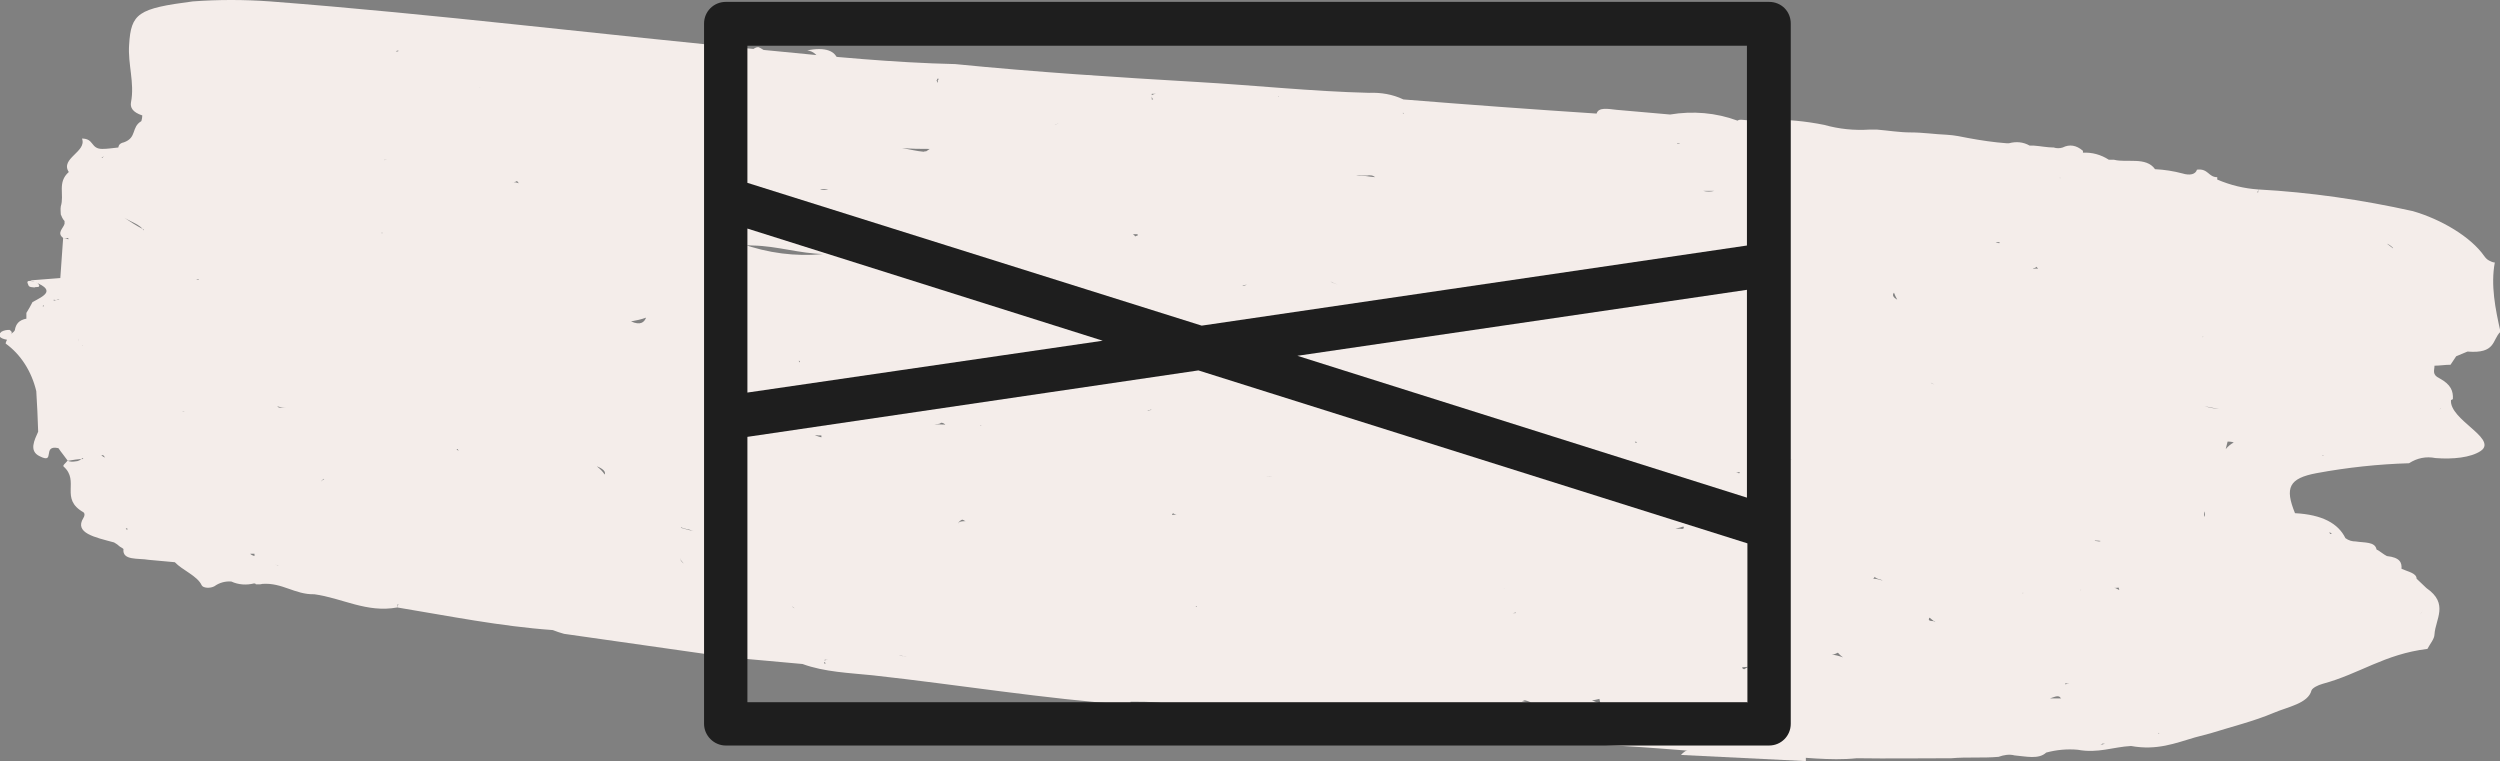 <?xml version="1.0" encoding="UTF-8"?><svg id="Layer_2" xmlns="http://www.w3.org/2000/svg" viewBox="0 0 53.05 16.15"><rect x="0" y="0" width="53.05" height="16.15" fill="#808080" stroke="none"/><defs><style>.cls-1{fill:#f4edea;fill-rule:evenodd;}.cls-1,.cls-2{stroke-width:0px;}.cls-2{fill:#1e1e1e;}</style></defs><g id="Layer_2-2"><path class="cls-1" d="m47.49,4.33c-.06-.04-.13-.07-.2-.08-.07,0-.14,0-.21.04.13,0,.25.12.42.04Z"/><path class="cls-1" d="m27.95,15.36v.24c.15.26.31.27.45.01.33,0,.65.06.97-.03,1.14-.31,2.3.25,3.45.13.37-.14.73-.5,1.1.03.29-.19.69.49.88-.46-2.28.09-4.56-.39-6.84.08Z"/><path class="cls-1" d="m35.67,16.02l2.65.13v-.25c-.78,0-1.56.13-2.35.01-.1-.03-.2,0-.3.11Z"/><path class="cls-1" d="m25.28,14.78c-.13-.06-.28-.04-.41.05.33-.03.53.34.88.24.28-.17.59-.02.88-.04.37-.01.75.14,1.11-.03-.81-.08-1.64,0-2.46-.22Z"/><path class="cls-1" d="m38.32,16.06c.19,0,.4.07.56-.04-.19,0-.4-.06-.56.04Z"/><path class="cls-1" d="m24,14.64c.15.13.36.09.55.11-.14-.13-.36-.08-.55-.11Z"/><path class="cls-1" d="m52.05,8.47c.01-.17-.04-.31-.28-.44-.17-.08-.11-.17-.11-.27.11,0,.22-.02.34-.02.04-.06.08-.12.12-.18.08-.03.16-.07.24-.1.61.05.52-.25.7-.42-.11-.49-.21-.99-.12-1.47-.04,0-.08-.02-.12-.04-.04-.02-.07-.05-.1-.09-.29-.42-.93-.79-1.52-.96-1.08-.24-2.18-.4-3.28-.46v.06s-.03,0-.03,0c.02-.02.05-.03.03-.06-.3-.02-.59-.09-.87-.21v-.05c-.19,0-.19-.19-.43-.16-.03.1-.15.13-.31.08-.19-.05-.38-.08-.58-.09-.19-.27-.6-.13-.87-.2h-.11c-.17-.11-.36-.16-.55-.15v-.04q-.21-.18-.43-.07c-.06.02-.13.02-.19,0-.14,0-.28-.03-.42-.04-.03,0-.06,0-.09,0-.14-.08-.29-.09-.44-.05h-.05c-.27-.02-.54-.06-.81-.11-.15-.03-.29-.06-.45-.07-.26-.01-.51-.05-.78-.05-.23,0-.47-.04-.71-.06-.05,0-.1,0-.16,0-.32.02-.64-.01-.96-.1-.4-.08-.81-.12-1.22-.11-.18.03-.36.02-.54,0-.03,0-.05,0-.08.02-.46-.17-.95-.21-1.43-.13l-1.14-.1c-.18-.02-.38-.06-.42.08-1.37-.09-2.74-.19-4.1-.3-.23-.11-.48-.15-.73-.14-1.21-.03-2.42-.16-3.64-.23-1.71-.1-3.43-.21-5.14-.38-1.32-.03-2.64-.16-3.96-.29C12.78.74,9.26.3,5.73.03c-.55-.04-1.1-.04-1.64,0-1.16.15-1.31.25-1.35.92-.03.41.12.81.04,1.22-.02.11.03.21.24.28,0,.04-.01.08-.02.12-.22.13-.09.35-.37.45-.09.02-.11.06-.12.11-.11.01-.22.03-.34.03-.25,0-.17-.22-.43-.22.11.28-.47.42-.28.71-.25.22-.09.48-.17.73-.01.06,0,.12,0,.17.02.05.04.1.08.14v.06c-.03.1-.17.19-.03.3h.11s0,.03,0,.03c-.03-.02-.07-.03-.11-.03l-.06.85-.64.05c.6.2.29.33.05.46-.04.08-.08.15-.13.23v.12s.01,0,.01,0c-.18.03-.23.13-.25.22,0,.06-.07.08-.09.12.02-.03.04-.06-.03-.1-.06,0-.12.01-.17.04-.09.08-.04.14.12.17h0s-.03.05-.03.08c.32.23.55.59.65,1.01.02.29.03.58.04.86-.08.18-.2.41.03.52.35.18.04-.25.4-.17.06.09.13.17.2.27.05.02.11.02.16.01.06,0,.11-.03.15-.07t.02.02c-.11,0-.23.02-.34.04-.03.04-.11.1-.08.12.35.31-.09.68.42.97.04.03.02.09,0,.12-.2.32.24.41.65.52.03.02.07.04.1.07s.07.04.1.07c-.03.25.31.19.54.23l.55.05c.16.17.48.29.57.49.03.06.18.07.27.02.11-.08.24-.11.36-.1.15.07.32.08.48.04.02,0,.03,0,.04.02.02,0,.03,0,.05,0,.03,0,.06,0,.09-.01.42-.03.69.23,1.1.22.59.08,1.11.4,1.76.28v-.06s.03,0,.03,0c-.02.02-.05.03-.03.06,1.09.18,2.18.4,3.3.48.08.03.16.06.24.08,1.17.17,2.34.33,3.51.5l1.55.14c.46.17,1,.19,1.49.24,1.82.2,3.63.5,5.47.63v-.07c.2,0,.4,0,.6.02,1.32.24,2.66.33,3.99.46,1.95.19,3.91.36,5.86.46,1.06.06,2.13.18,3.2.21.59.02,1.18.11,1.76.05.67.01,1.34,0,2.01,0,.33-.03.67,0,1-.03.11-.04.23-.06.34-.03.24.02.51.09.67-.06.22-.06.45-.08.67-.06.43.08.75-.06,1.13-.08.55.1.94-.06,1.35-.18.11-.03.23-.06.34-.09.45-.14.93-.26,1.33-.43.3-.13.74-.2.81-.48.02-.05.13-.11.24-.14.78-.21,1.31-.63,2.22-.74.05-.1.15-.21.15-.31.02-.32.31-.65-.17-.98l-.21-.2c0-.12-.19-.15-.32-.21.01-.13-.03-.24-.31-.27-.08-.04-.14-.1-.22-.14-.03-.17-.26-.14-.44-.17-.08,0-.15-.02-.22-.07-.15-.31-.49-.5-1.07-.53-.22-.54-.13-.74.46-.85.65-.12,1.3-.19,1.96-.21.17-.11.36-.15.56-.11.37.03.75-.01.96-.15.21-.14-.03-.34-.21-.5-.18-.16-.44-.37-.42-.58ZM24.44,2.04s0,.04.03.07h-.03s0-.07,0-.07ZM1.66,7.19s0,.03.01.05c0-.02-.02-.04-.01-.05Zm46.35,4.3h0s0,0,0,0,0,0,0,0c0,0,0,0,0,0,0,0,0,0,0,0h0Zm-10.78,1.14s.02,0,.03,0h0s-.02,0-.03,0Zm-22.78-1.44s.08.03.13.04c.05,0,.09.03.14.04-.09-.02-.18-.04-.27-.07Zm27.98-6.03s-.05,0-.08-.02h.08s0,.01,0,.02ZM9.71,9.53s.01.01.02.03c0,.01-.02-.01-.04-.02-.02,0,.01,0,.01-.01h0Zm30.48-3.32c-.05.06,0,.11.07.15-.03-.05-.05-.1-.07-.15h0Zm.86,1.95s-.08-.03-.08-.04c0-.01,0,0,0,0l.08.04Zm-5.4,3.06s-.07,0-.1,0c.08-.02.12-.03.18-.05h-.01s.05.07-.07.05ZM8.16,3.41s0-.01,0-.02c0,0,.03,0,.05,0-.02,0-.04,0-.05.01Zm9.31,1.98c-.5-.01-.98-.17-1.49-.18-.16,0-.61-.05-.81-.04h0c.07,0,.14.02.18,0,.11-.09.18-.08.38,0,.56.2,1.15.28,1.74.22Zm8.99.65s-.08.01-.1.03c.04,0,.07-.02.1-.03Zm-3.54,1.24s-.05.03-.09.02c.05.01.06-.01.09-.02Zm1.23,1.79s0,0-.02,0h.02Zm.29-.38s-.04,0-.05.02c0,.02-.03,0-.05,0,.03,0,.07,0,.1-.02h0Zm-.38-.05c.07.04.15.06.23.06-.08,0-.16-.02-.23-.06h0Zm-3.25.39h.02s-.02.01-.03,0c-.01-.01.02,0,.02,0h0Zm-3.98-.07s-.02.02-.03.02c.02-.01.02-.02.03-.03,0-.01,0,.01,0,.02Zm1.07-.13s.01,0,.02,0c-.05-.02-.1-.03-.16-.03.05.01.08-.01.14.03Zm-.94-1.14s0-.01-.01-.03c-.01-.01.02,0,.02,0,0,0,0,.02,0,.02Zm-1.22,1.43s-.09,0-.13,0c.04,0,.09,0,.13,0Zm1.17,0s-.07-.03-.12-.04v-.02s.07.04.12.06Zm.52.13v.03s-.09-.02-.14-.05c.05.01.09.01.14.01Zm5.1.36s-.01,0-.02,0h0s.02,0,.03,0h0Zm-2.47-.6c-.08,0-.16-.01-.23,0,.05-.02.1,0,.14-.04.04,0,.07.02.1.05h0Zm-4.32.75c-.09-.01-.18-.03-.26-.07.08.03.17.06.26.07Zm10.58.7s-.04,0-.07,0c.02,0,.05,0,.07,0Zm.67-.36s-.02.02-.05.02c-.03,0-.05,0-.08,0,.05,0,.09,0,.12-.01Zm7.74-.72s0,.02-.02.02c0-.01-.02-.03-.02-.03.01,0,.03.01.05.01h0Zm-21.02-2.64c-.04.1-.12.17-.32.08.11-.02.21-.04.32-.08Zm23.37.6s.06,0,.09.03c-.03-.01-.06-.02-.09-.03ZM10.85,3.87s.09,0,.12-.03c.02.03.03.03.04.05-.05-.02-.1-.03-.16-.02Zm1.24,4.4s-.07,0-.1,0c.02,0,.06,0,.09,0h0Zm12.8,2.62s.05.03.08.04c-.03-.01-.07-.01-.1,0,0-.02.02-.02.02-.05h0Zm12.03-.87s0,.01-.02.03c0-.02-.04-.02-.06-.03.03,0,.05,0,.08,0Zm.19-.94s0,0-.01-.02c.02,0,.02.01.03.02.02,0-.02,0-.02,0h0Zm.9.68s-.04,0-.05.01c.02,0,.03-.01.05-.02h0Zm-9.78-3.79c.05.03.1.05.16.07-.05-.02-.11-.03-.16-.07Zm-10.83-1.96c.06,0,.12,0,.18,0-.06.02-.12.03-.18,0h0Zm19.11,7.06s-.09.01-.13.01h.13Zm-7.73-7.35c.09-.02.18.02.27,0,.03,0,.07,0,.1.02,0,0,.02.01.03.02-.13-.01-.26-.04-.4-.04Zm-4.64,1.25s0,.02,0,.03c.01,0-.04,0-.05.02-.01-.02-.03-.04-.05-.05h.1Zm-3.81,6.15s0-.05.08-.09c.02-.01.05.02.08.03-.07,0-.15,0-.16.06Zm23.09-1.9h0s0,.01,0,.01h0Zm1.27-.46s-.02,0-.03,0c.01,0,.02,0,.03,0h0ZM19.65,3.21s-.03,0-.05.01c-.13-.01-.3-.05-.46-.08.2.02.39.02.59.02l-.09.06Zm-6.97,6.69c.16.07.17.13.15.17-.04-.07-.1-.12-.16-.17h.01Zm23.8-4.23s.05-.05.09-.08c.04.03.09.05.14.06-.07.01-.15.02-.22.02Zm-28.34-.73s-.01,0-.02,0c0,0,0,0-.01.01-.02,0-.01-.01-.02-.01,0,0,.04,0,.05,0Zm21.88,7.29s.01,0,.01,0c0,0-.02,0-.03,0,0,0,.01,0,.01,0h0Zm1.89.27s.01-.01.02-.01h0s-.02.01-.02.01Zm7.45-2.8h.01s-.01,0-.01,0Zm5.09,1.77s.08,0,.13.01c-.04.02-.07,0-.11,0-.03,0-.01-.01-.02-.01Zm2.64-2.79c-.11-.02-.21-.04-.31-.06.1.03.21.05.31.06Zm-.35-1.52s-.01-.01,0-.02c.01,0,.03,0,.03,0,0,0-.03,0-.04.01h0Zm-9.39-1.38s-.06,0-.1,0h.1Zm-1.21-1.73c.08,0,.16,0,.24,0-.08.02-.16.02-.24,0Zm-18.8-1.65h0s.01,0,.01,0h-.01Zm-7.15-.55h-.01s0,.01.01,0Zm-4.13,6.8s-.08,0-.12,0c-.04,0-.04-.02-.06-.03.06.02.12.03.18.03Zm.81,1.51s-.04.03-.06.06c.02-.02.04-.04.07-.05h0Zm7.56,1.7s.05.07.08.1c-.05-.04-.07-.07-.08-.11h0Zm11.08.95h-.02s.02,0,.02,0h0Zm-.11.06s-.01,0-.02,0c0,0,0,0-.01-.01,0,0,0,0,.01,0s.01,0,.02,0h0Zm6.76.14s.07,0,.11,0h-.23s.1.01.12-.02h0Zm7.62-.77c.06.06.11.04.17.08-.07-.02-.13-.04-.2-.04.01-.01.03-.03.03-.04h0Zm3.14.34s0,0,.01,0c.01,0,0,.01-.01.01h0Zm.23-6.89s.05,0,.06-.03l.04.04h-.11Zm-20.77-3.04s.04-.02.08-.03c-.03,0-.03.02-.08.03Zm-13.93-1.59s0,.02,0,.03c-.02,0-.03,0-.05,0,.01-.02.04,0,.05-.03Zm5.47,11.28h0s-.08,0-.11,0c.05,0,.07,0,.12,0Zm2.89.53s.04.02.05.04c-.02-.02-.05-.03-.05-.04Zm2.32-.52s.03.03.04.04c-.01-.01-.03-.03-.04-.04Zm21.82.76s.08.07.12.09c-.01,0-.02,0-.04-.02-.11,0-.11-.03-.09-.07Zm5.84-2.26s0,.08,0,.12c-.03-.04-.02-.08,0-.12Zm.49-1.48s.08,0,.12.02c-.06.03-.12.08-.17.14.01-.05.03-.11.04-.16ZM4.22,5.94s-.03,0-.06,0c0,0,.02,0,.02-.01.02,0,.02,0,.04,0Zm2.18,5.44h0,0Zm30.57,2.78s.09-.01.13-.01c-.02.02-.05.02-.08.05-.02,0-.04,0-.05-.03h0Zm.86,0s-.01.02-.01.05c-.04-.05-.06-.03-.1-.06h.11Zm2.09-.47s-.05,0-.07,0h0s.07,0,.07,0Zm3.93-.91s0,.04,0,.06c0,.01,0-.03,0-.05h0Zm.31-.27s0,.01-.02.01c-.02,0,.02.01.02-.01Zm.79-.05s.02.03.02.06c-.04-.02-.07-.04-.11-.05.03.01.06,0,.09,0h0Zm-9.31-9.41s-.04,0-.05,0c-.01.01,0,0,0-.01h.05s0,0,0,0ZM3.92,8.74s-.03,0-.05,0h-.01s.04-.01.06,0Zm5.96,3.28s0,0,0,0h.02s-.03,0-.03,0Zm24.11,2.92c-.07-.02-.14-.05-.21-.08.05,0,.11-.02.16-.03.01.04.01.09.04.11h0Zm5.02-1.08s.04.05.1.09c-.08-.03-.16-.05-.24-.06.05,0,.09-.02.13-.04h0Zm4.74.96c-.08,0-.17,0-.25,0,.07-.02.16-.07.21-.03.01.01.02.03.03.03h0Zm.09-.29l-.02-.03s.06,0,.09,0c-.03.01-.07,0-.07.03h0ZM3.05,4.87v.02c-.07-.12-.27-.18-.41-.27.13.09.27.18.41.25Zm-1.29,2.46s0,.01-.02.01c0,0,0,0,0,0,0,0,0,0,0,0Zm1.04,2.24s-.02,0-.03,0h.03Zm16.28,4.33c.05.02.1.03.16.04-.05,0-.1-.03-.15-.04h0Zm9.32.9h.01s-.03,0-.04,0h.02Zm3.96.06s.09.02.13.05c-.06,0-.13-.02-.2-.03.02,0,.05-.02.07-.02Zm-27.03-3.16h-.01,0s0-.01,0,0Zm40.76,3.11h0s.04,0,.04,0h0s-.04,0-.04,0Zm1.91-4.64h0s0,0,0,0Zm1.28-.5s0-.01.02-.01,0,.01-.01.01h0Zm1.5-4.4s-.09-.07-.13-.1c.05.02.09.05.13.09h0Zm-7.06-1.49h-.01s0-.01,0-.01c0,0,.01,0,.01.01Zm-13.93-1.37h-.02s0-.02,0-.02l.02.02Zm-9.9-.66s-.01-.04-.02-.05h.02s-.01-.01,0-.03h.03s-.01.03-.02.03c0,.02,0,.03,0,.05ZM5.4,11.8s-.07-.02-.09-.05c.03,0,.06,0,.09,0,0,.02,0,.02,0,.04ZM24.44,2.02s0-.02,0-.03c.04,0,.07,0,.11,0-.04,0-.08.01-.11.03h0ZM5.91,12h0s-.07-.02-.07-.02c.02,0,.04.02.06.02Zm45.86-3.31s.02-.02.02-.03c0-.01-.01.02-.02.03Zm-49.58.97s.03.03.04.05c-.03-.01-.06-.03-.08-.05h.05Zm.51,1.57s0,.02,0,.02c0,0-.03-.03-.03-.04,0-.01.02.01.04.01h0Zm45.96-6.83h-.01s0,0,0,0c0,0,.02,0,.02,0h-.01Zm-21.54-2.3h0s.02,0,.03,0h-.03ZM3.26,11.69s-.01,0-.02,0c-.02,0-.04,0-.05,0h.07Zm14.24,2.31s.05,0,.07,0c-.02,0-.05,0-.07.02v-.02Zm28.31,1.55s0,.01.01.02h-.02s.01-.02.01-.02h0Zm5.61-2.6s-.04.06-.07.09c.03-.03.05-.06.07-.09ZM27.13,2.04v.02s-.01-.02-.01-.02h.01ZM2.2,3.32s-.02.01-.02.03h-.03s.03-.01.04-.03Zm-.94,3.03s-.08.02-.12.03c0,0,0-.01,0-.02.04.01.08.01.11,0Zm-.33.15s-.01,0-.02,0c-.01,0,0-.02.02-.02v.02Zm16.57,7.55s.02.02.02.03h-.03s0-.03,0-.03Zm27.07,1.76s.04-.02.04-.03h.06s-.06.02-.1.03h0Zm4.9-4.48h-.02s-.02-.02-.02-.03c0-.01.04.01.05.03h0Z"/><path class="cls-1" d="m17.17,14c.12-.05.23-.09.35-.14l-.44-.04.09.18Z"/><path class="cls-1" d="m19.48,14.24l.33.03s-.02-.1-.13-.11c-.14-.03-.17.03-.2.08Z"/><path class="cls-1" d="m17.13,1.07c.27.03.23.34.65.23-.03-.22-.27-.31-.65-.23Z"/><path class="cls-1" d="m5.8,12.12s.05.08.13.07c.05,0,.09-.03.15-.04-.06-.03-.12-.05-.19-.07-.06-.02-.09,0-.09.04Z"/><path class="cls-1" d="m15.51,1.02c0-.06-.08-.07-.15-.07s-.16-.02-.17.04c0,.06.08.06.16.06.08,0,.15.01.16-.03Z"/><path class="cls-1" d="m16.2,1.06s-.07-.05-.11-.06c-.05,0-.09.03-.13.06-.02.05.07.06.14.07.08,0,.13-.02.1-.07Z"/><path class="cls-1" d="m.83,6.05s-.03-.05-.05-.06c-.02-.01-.05-.02-.08-.02-.09-.02-.14-.01-.11.05.02.07.04.07.14.08.03-.02.12.01.1-.05Z"/><path class="cls-2" d="m37.54.04H15.4c-.25,0-.46.2-.46.46v14.86c0,.25.21.46.46.46h22.14c.26,0,.46-.21.46-.46V.5c0-.26-.2-.46-.46-.46ZM15.86,4.85l7.54,2.38-7.54,1.1v-3.48Zm21.21,10.05H15.86v-5.63l9.57-1.41,11.65,3.67v3.38Zm0-4.34l-9.54-3.01,9.54-1.4v4.41Zm0-5.35l-11.57,1.7-9.64-3.03V.97h21.21v4.24Z"/></g></svg>